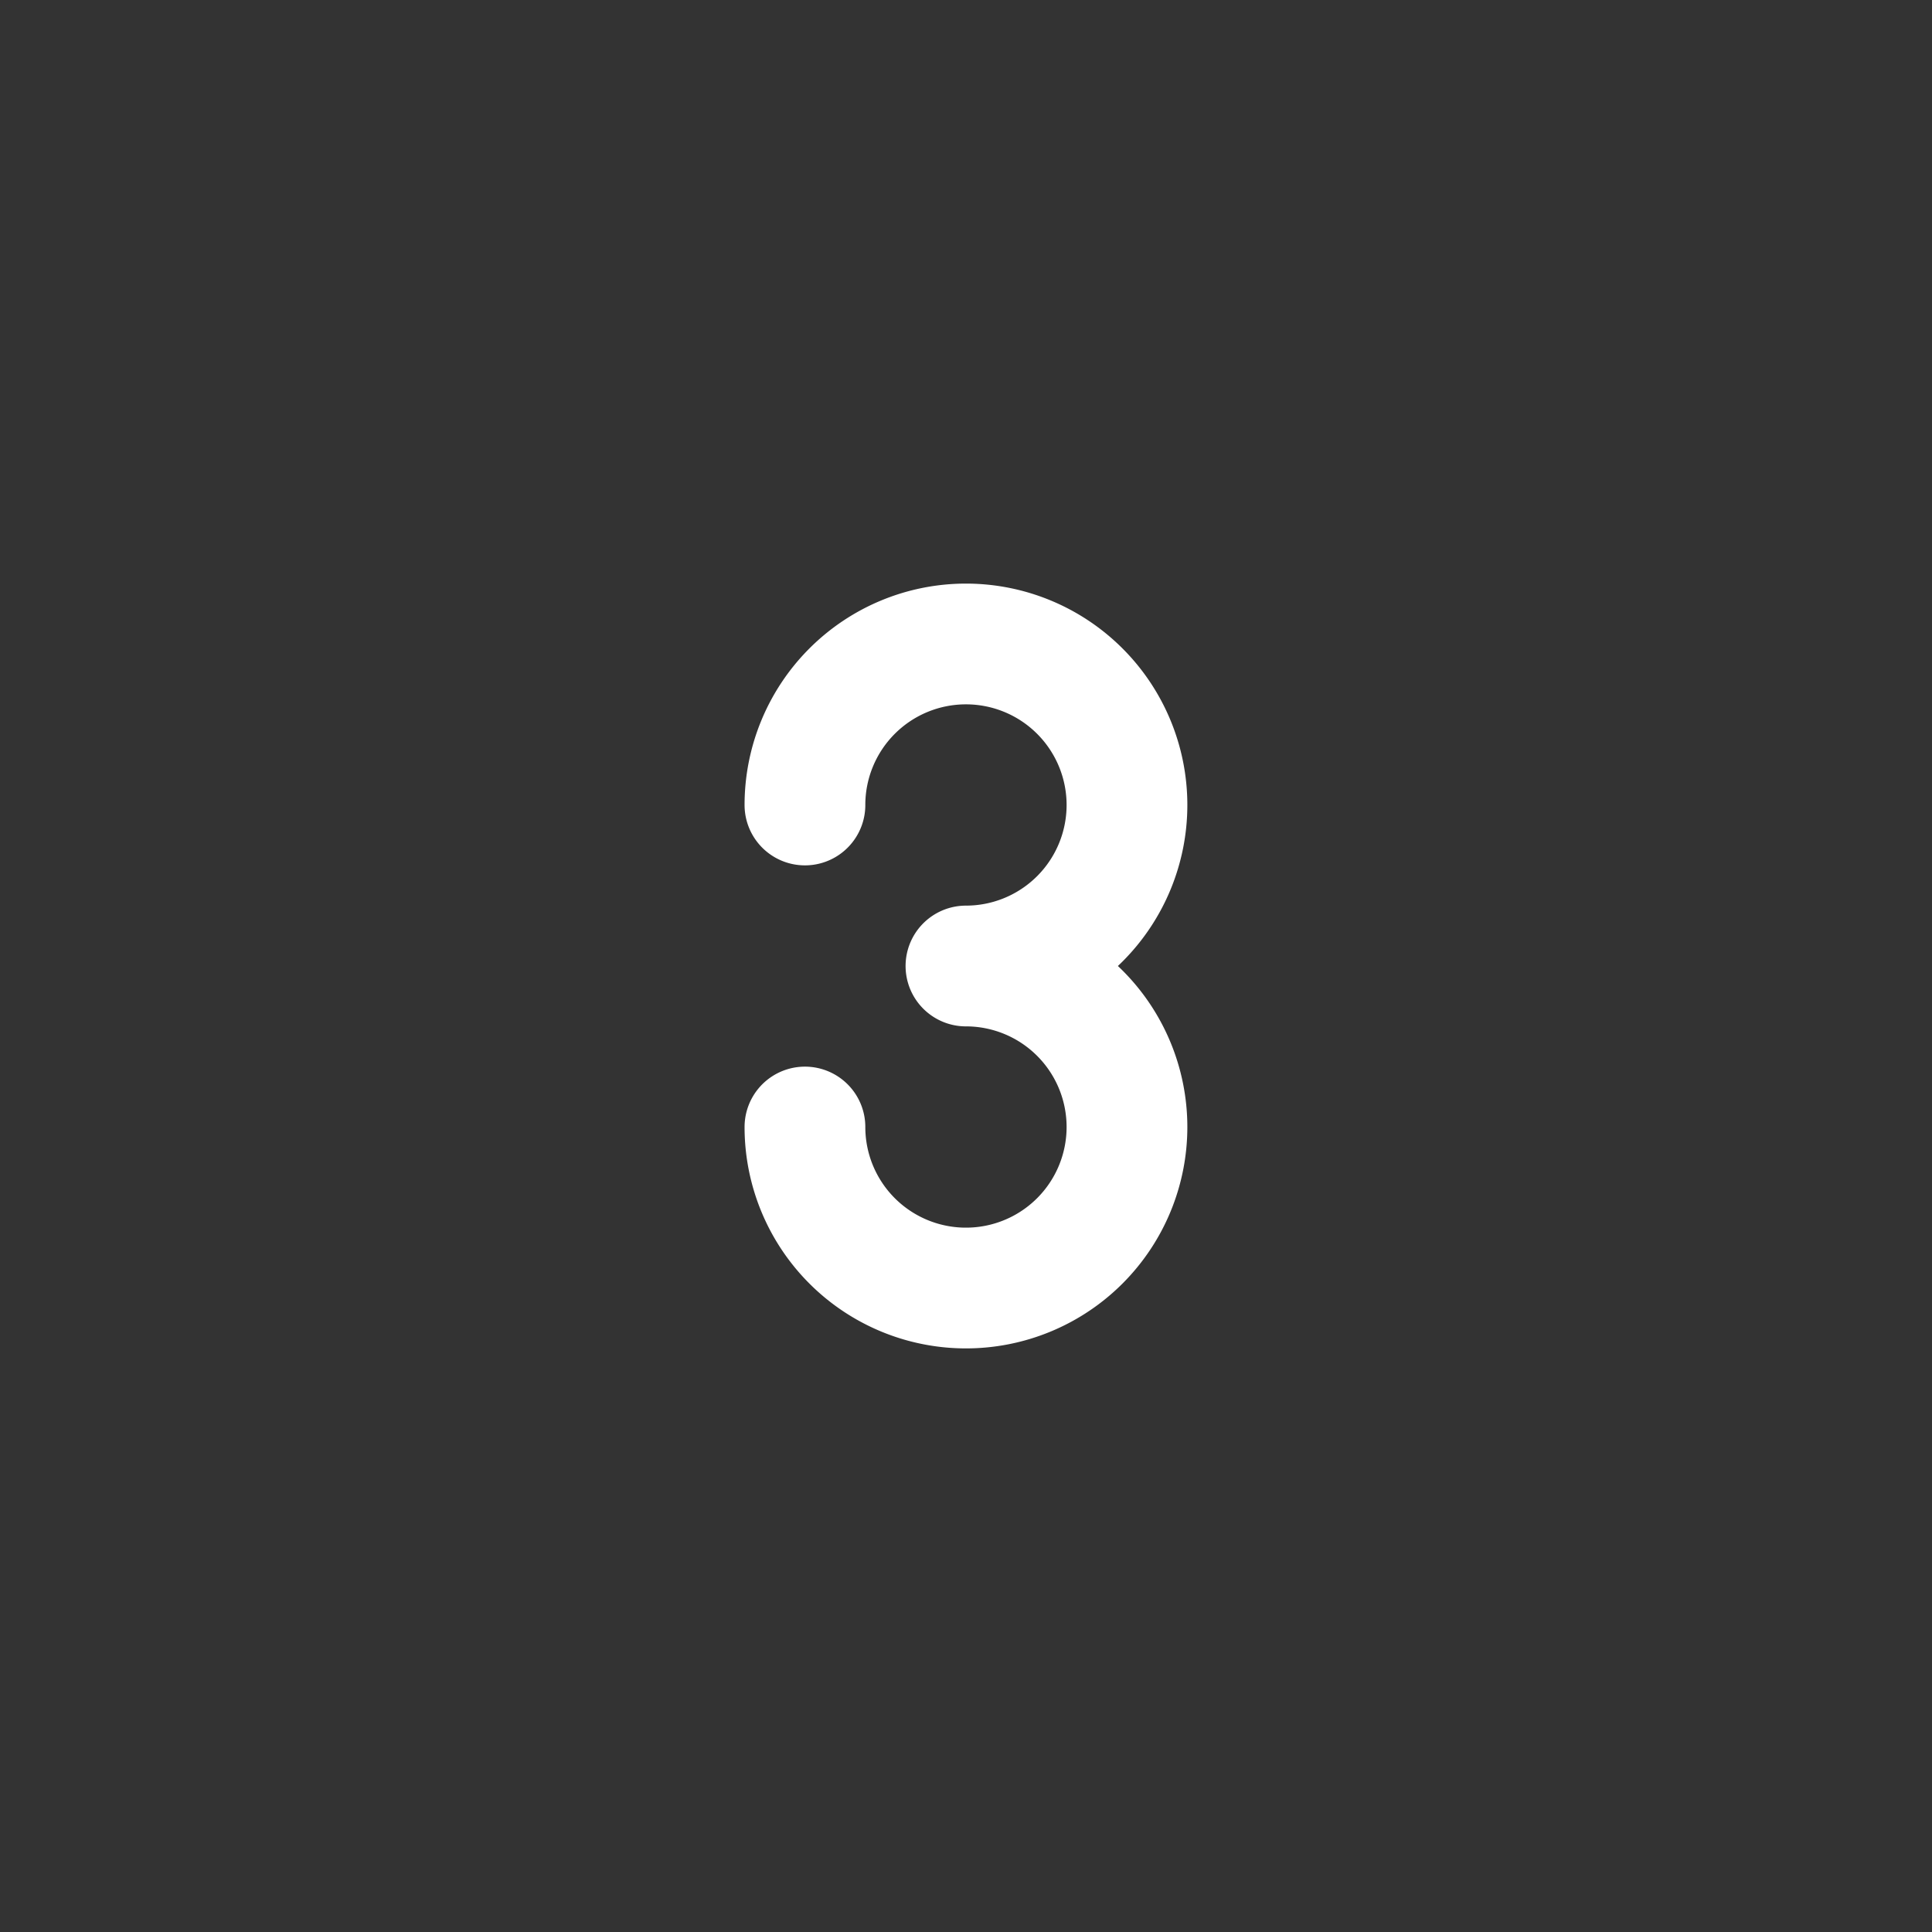 <svg xmlns="http://www.w3.org/2000/svg" width="44" height="44" fill="none"><rect width="100%" height="100%" fill="#333333" stroke="none"/><g stroke="#fff" stroke-linecap="round" stroke-linejoin="round" stroke-width="2.75" clip-path="url(#a)"><path d="M21.999 22a3.667 3.667 0 1 0-3.667-3.667m0 7.334A3.667 3.667 0 1 0 21.999 22"/></g><defs><clipPath id="a"><path fill="#fff" d="M0 0h44v44H0z"/></clipPath></defs></svg>